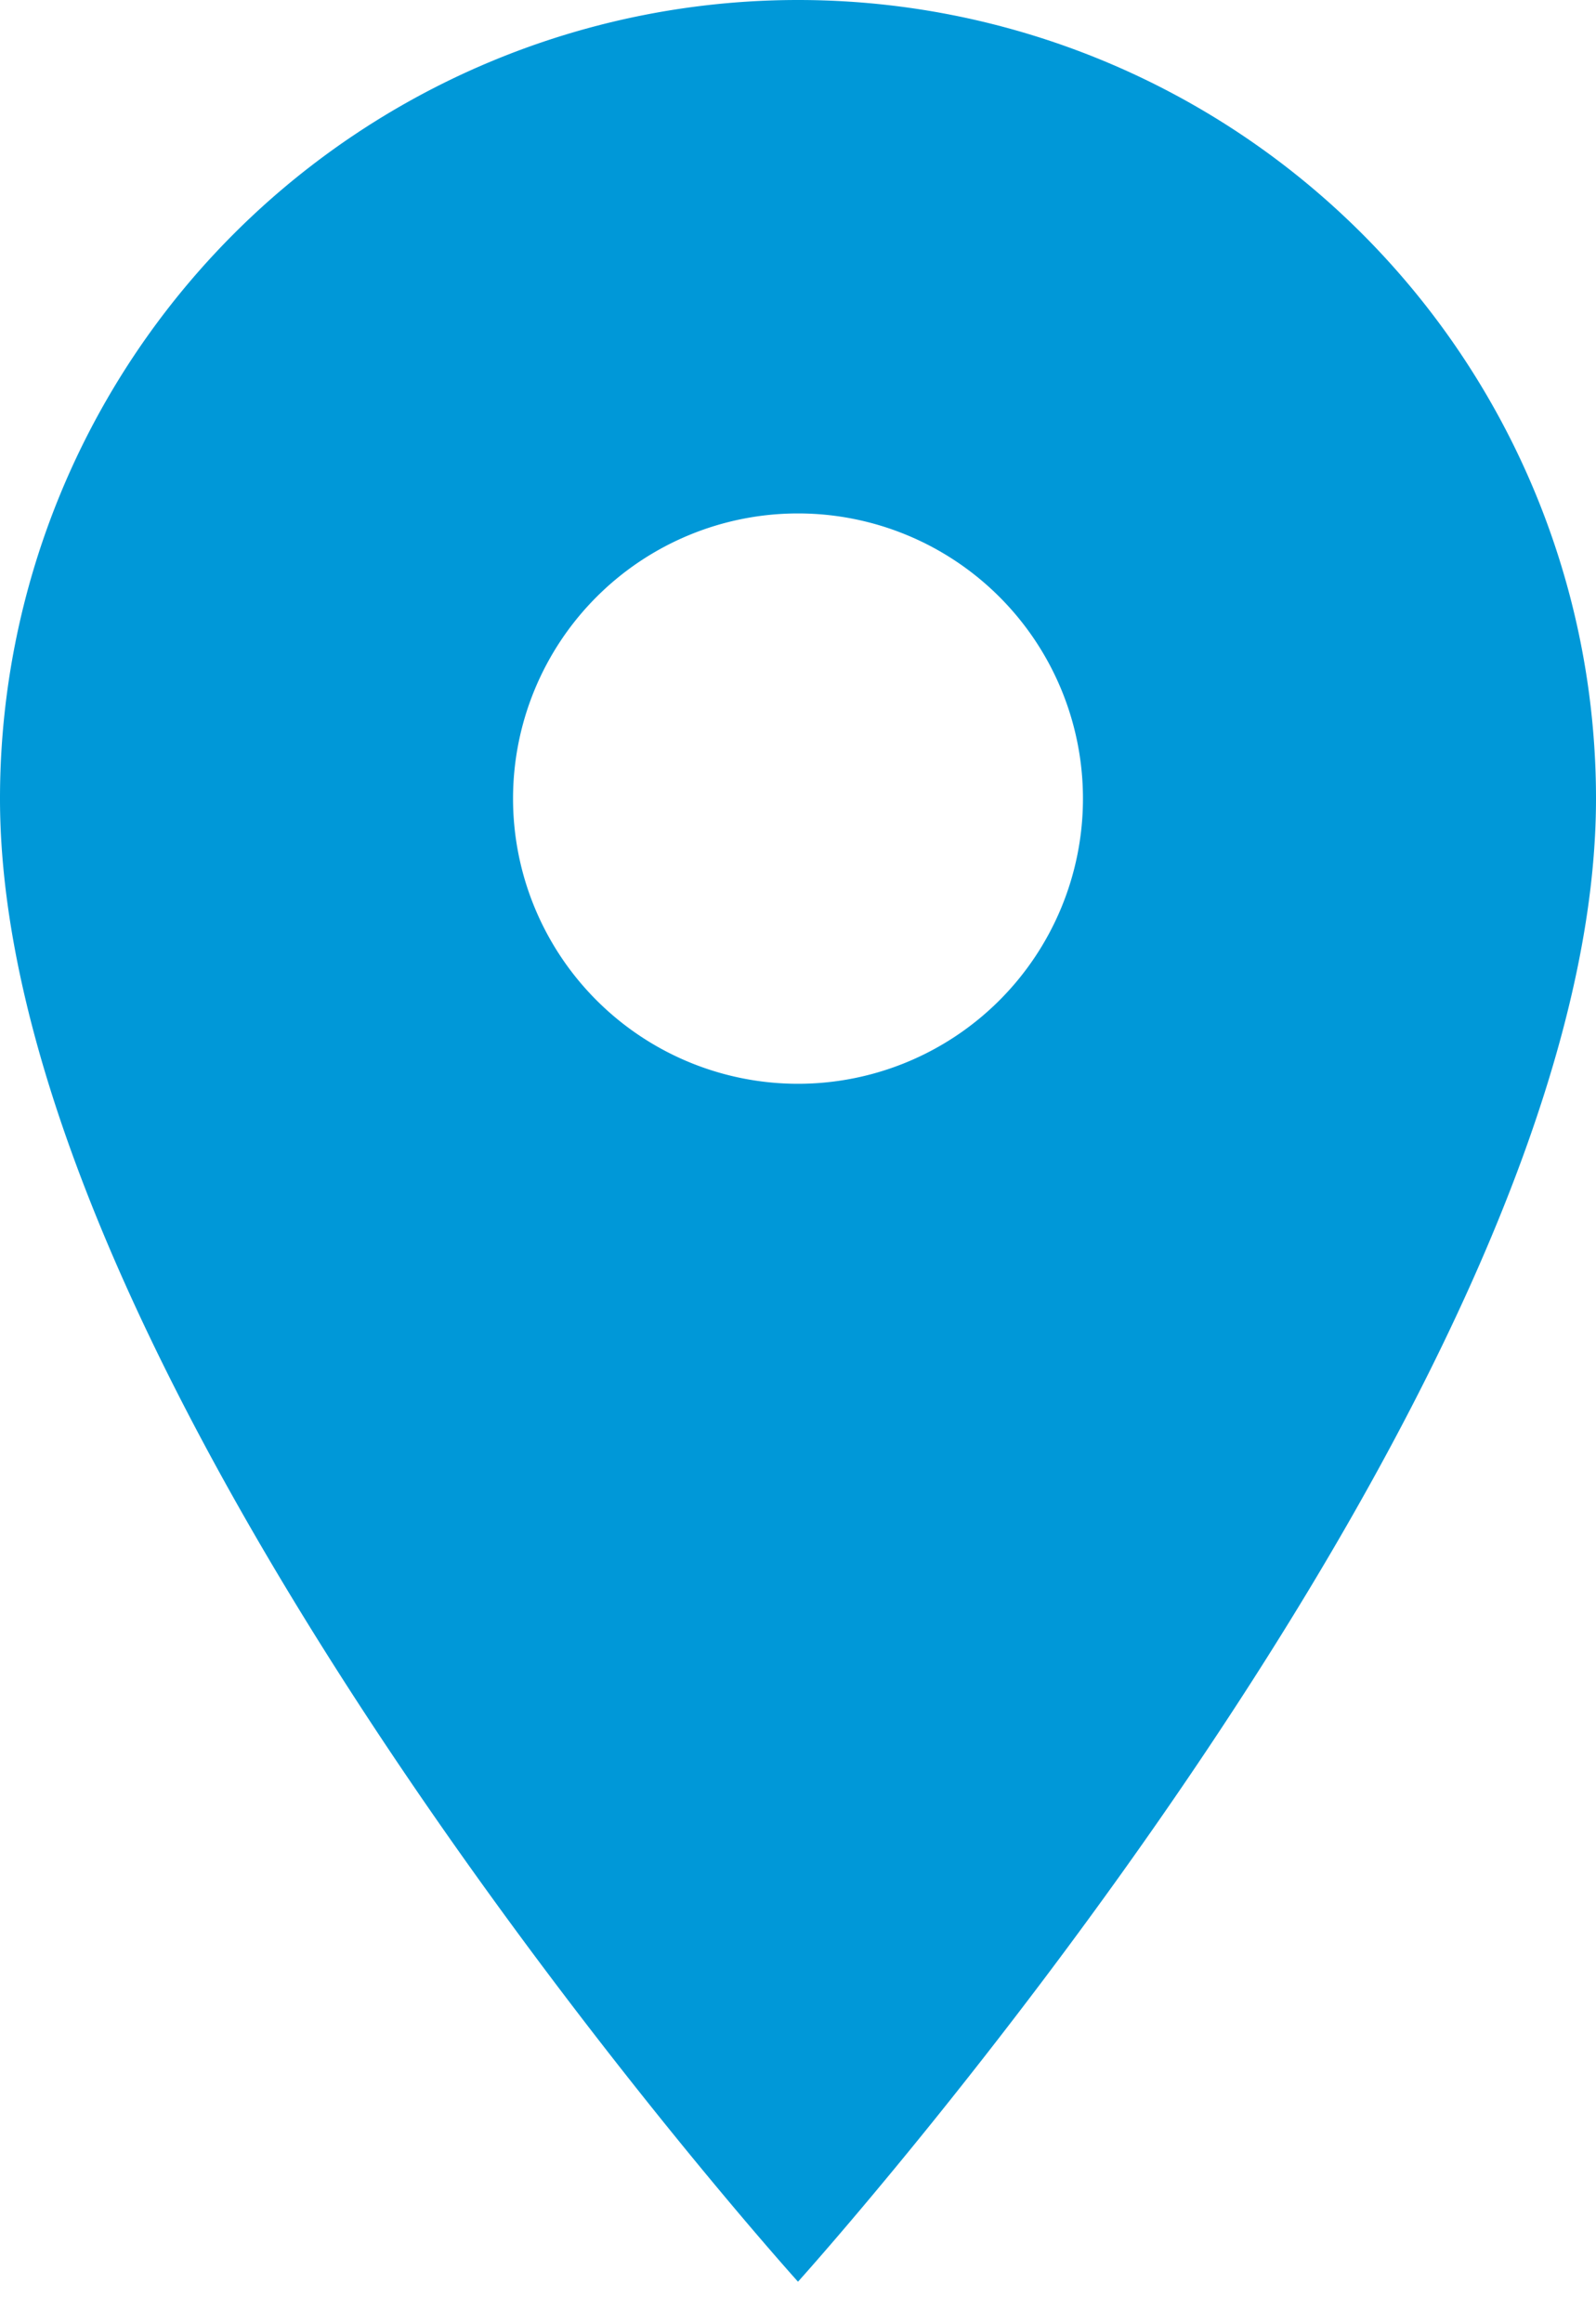 <svg width="11" height="16" viewBox="0 0 11 16" fill="none" xmlns="http://www.w3.org/2000/svg">
    <path d="M5.5 7.464a1.964 1.964 0 1 1 0-3.928 1.964 1.964 0 0 1 0 3.928zM5.5 0A5.5 5.5 0 0 0 0 5.5c0 4.125 5.5 10.214 5.5 10.214S11 9.625 11 5.5A5.5 5.5 0 0 0 5.5 0z" fill="#0098D8"/>
</svg>
